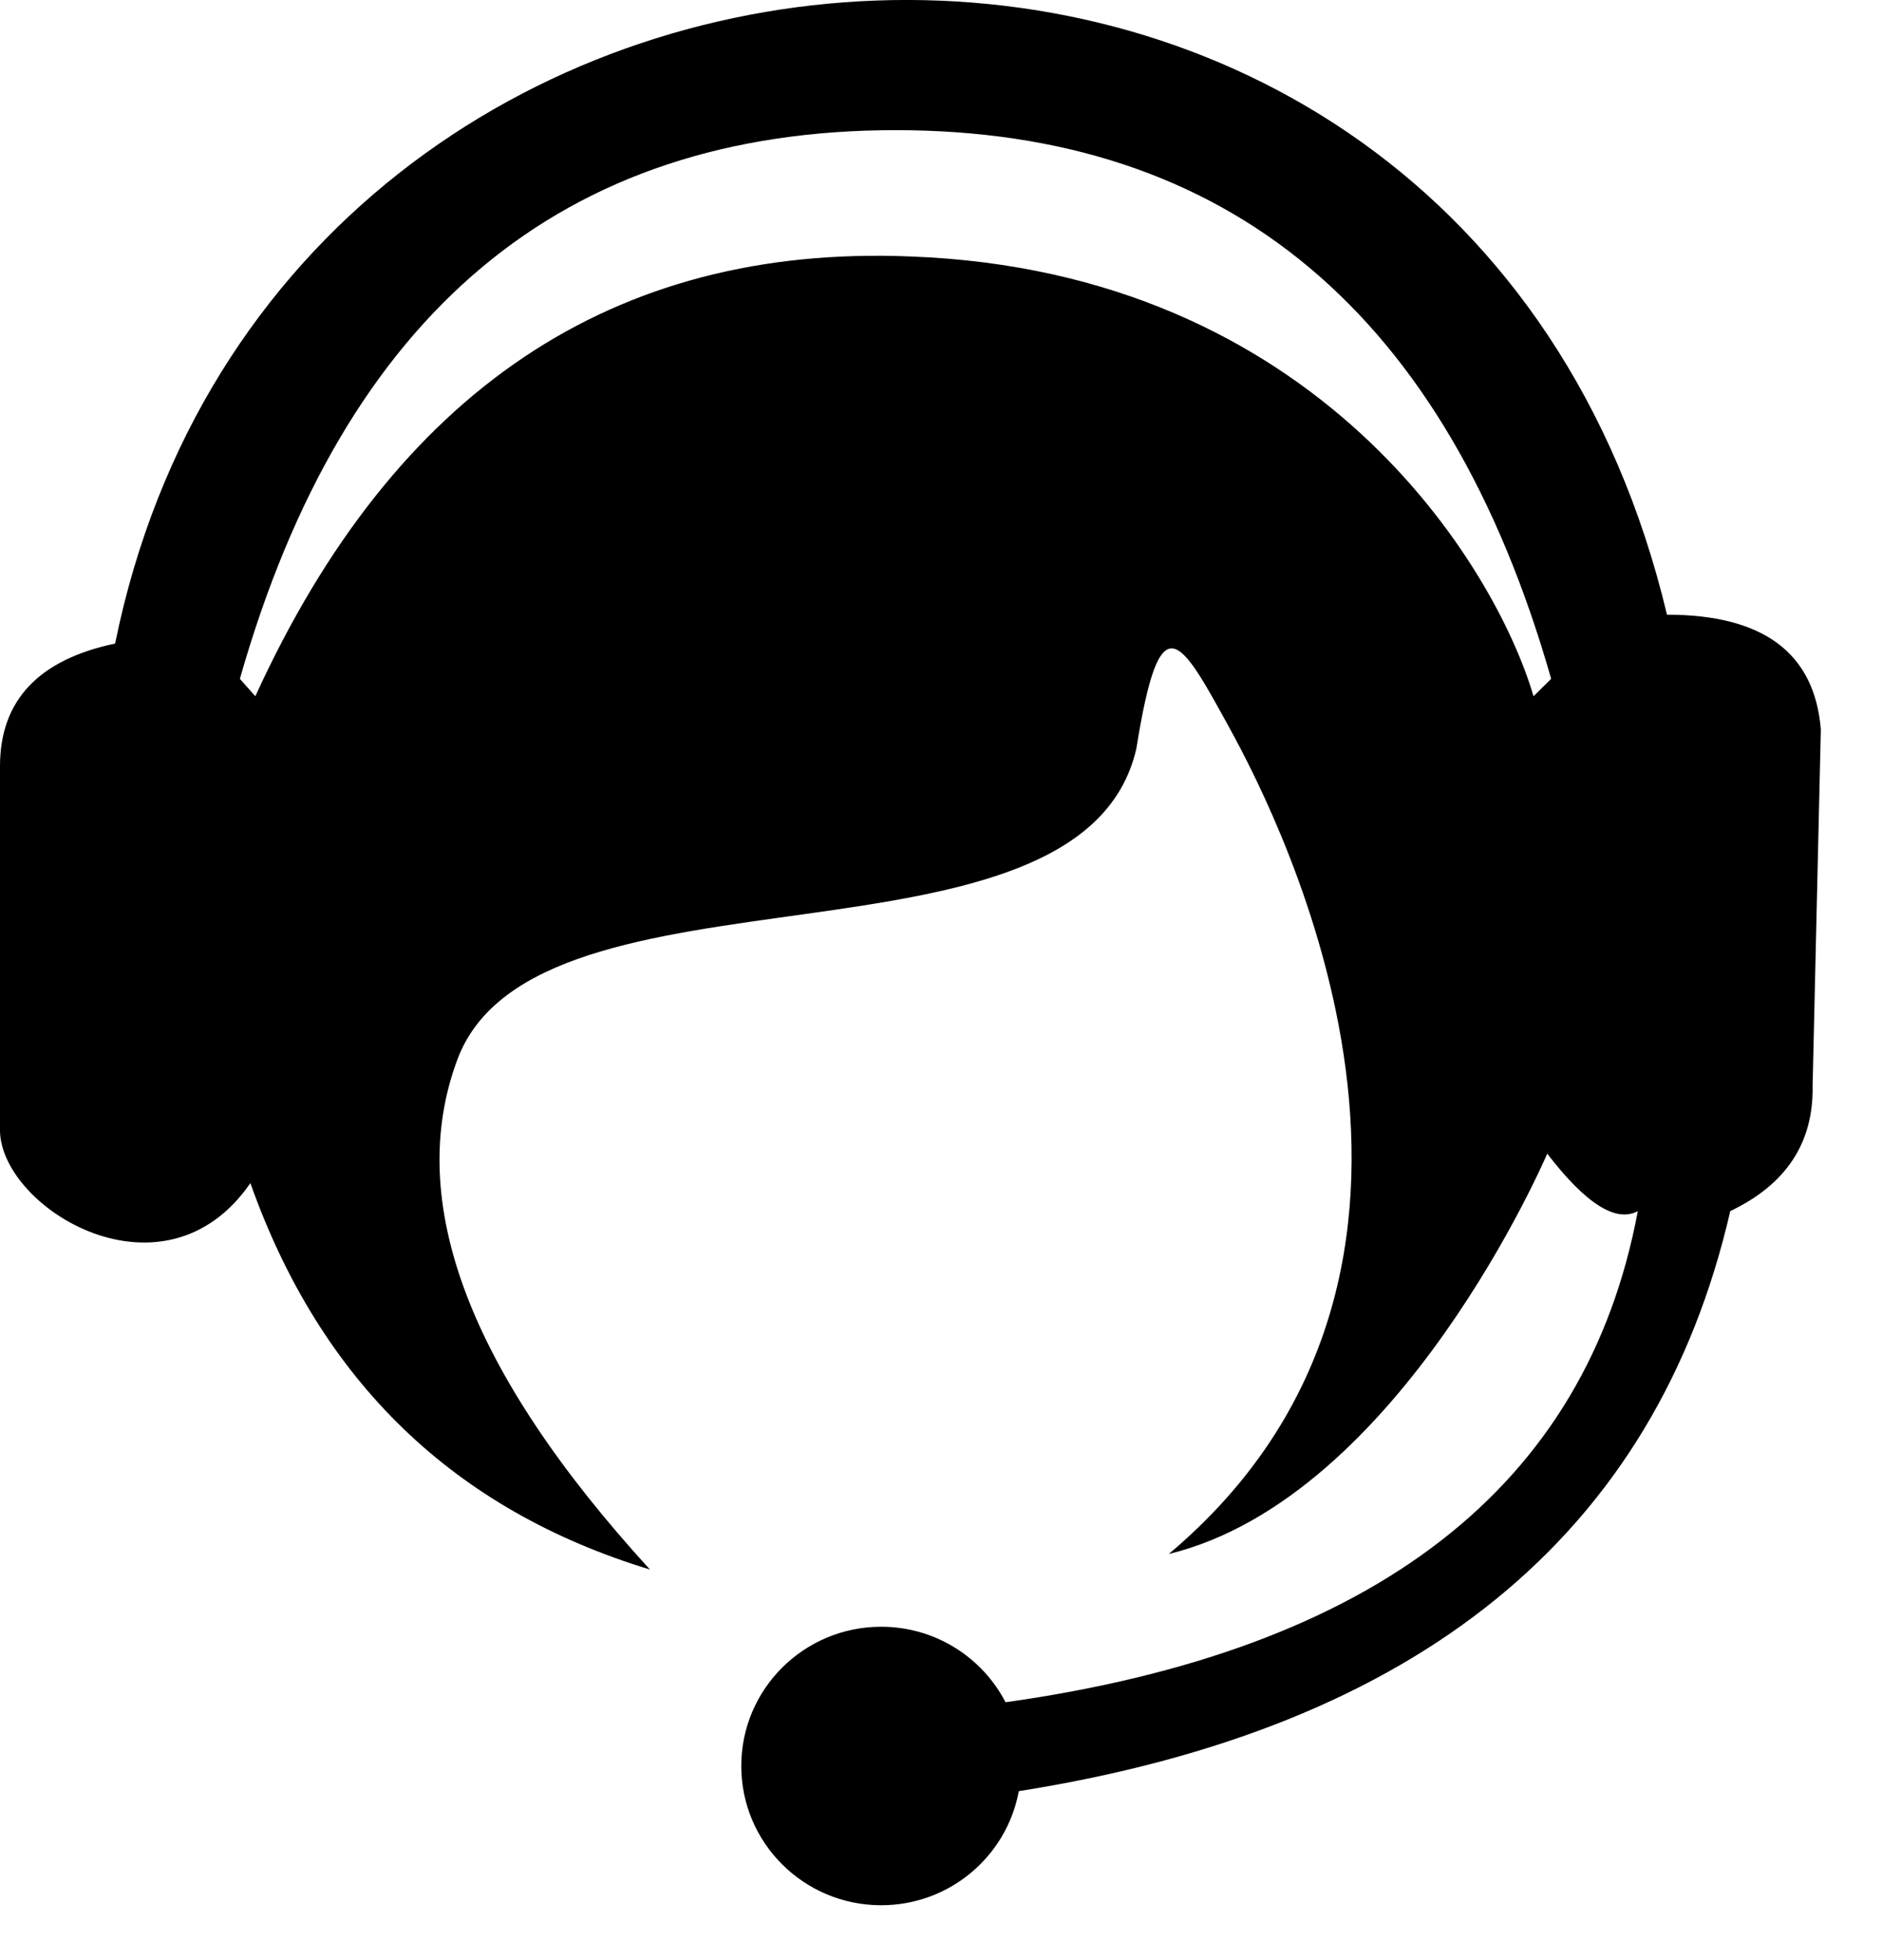 <svg xmlns="http://www.w3.org/2000/svg" width="24" height="25" viewBox="0 0 24 25">
    <g fill="none" fill-rule="evenodd">
        <g fill="currentColor" fill-rule="nonzero">
            <g>
                <path d="M12.992 22.845c-.152.828-.88 1.455-1.755 1.455-.985 0-1.784-.795-1.784-1.776s.799-1.776 1.784-1.776c.69 0 1.29.391 1.586.963 4.72-.663 7.407-2.75 8.063-6.264-.28.15-.665-.095-1.155-.733 0 0-1.87 4.386-4.826 5.106 4.325-3.64 1.43-9.336.784-10.517-.647-1.18-.895-1.653-1.198.247-.702 3.038-7.656 1.258-8.66 3.968-.67 1.806.148 3.973 2.457 6.5-2.502-.76-4.2-2.403-5.095-4.928-1.097 1.588-3.154.339-3.193-.652V9.77c.001-.835.49-1.356 1.468-1.562 2.121-10.434 17.18-11.314 19.79-.368 1.228 0 1.882.488 1.962 1.463l-.105 4.552c.012.722-.338 1.252-1.05 1.592-.95 4.125-3.974 6.591-9.073 7.398zM3.256 8.88C5.035 4.986 7.82 3.116 11.61 3.271c5.195.191 7.46 3.952 7.946 5.609l.225-.222C18.45 3.992 15.664 1.66 11.42 1.66c-4.245 0-7.032 2.332-8.361 6.998l.197.222z" transform="translate(-158 -295) translate(158 295)"/>
            </g>
        </g>
    </g>
</svg>
